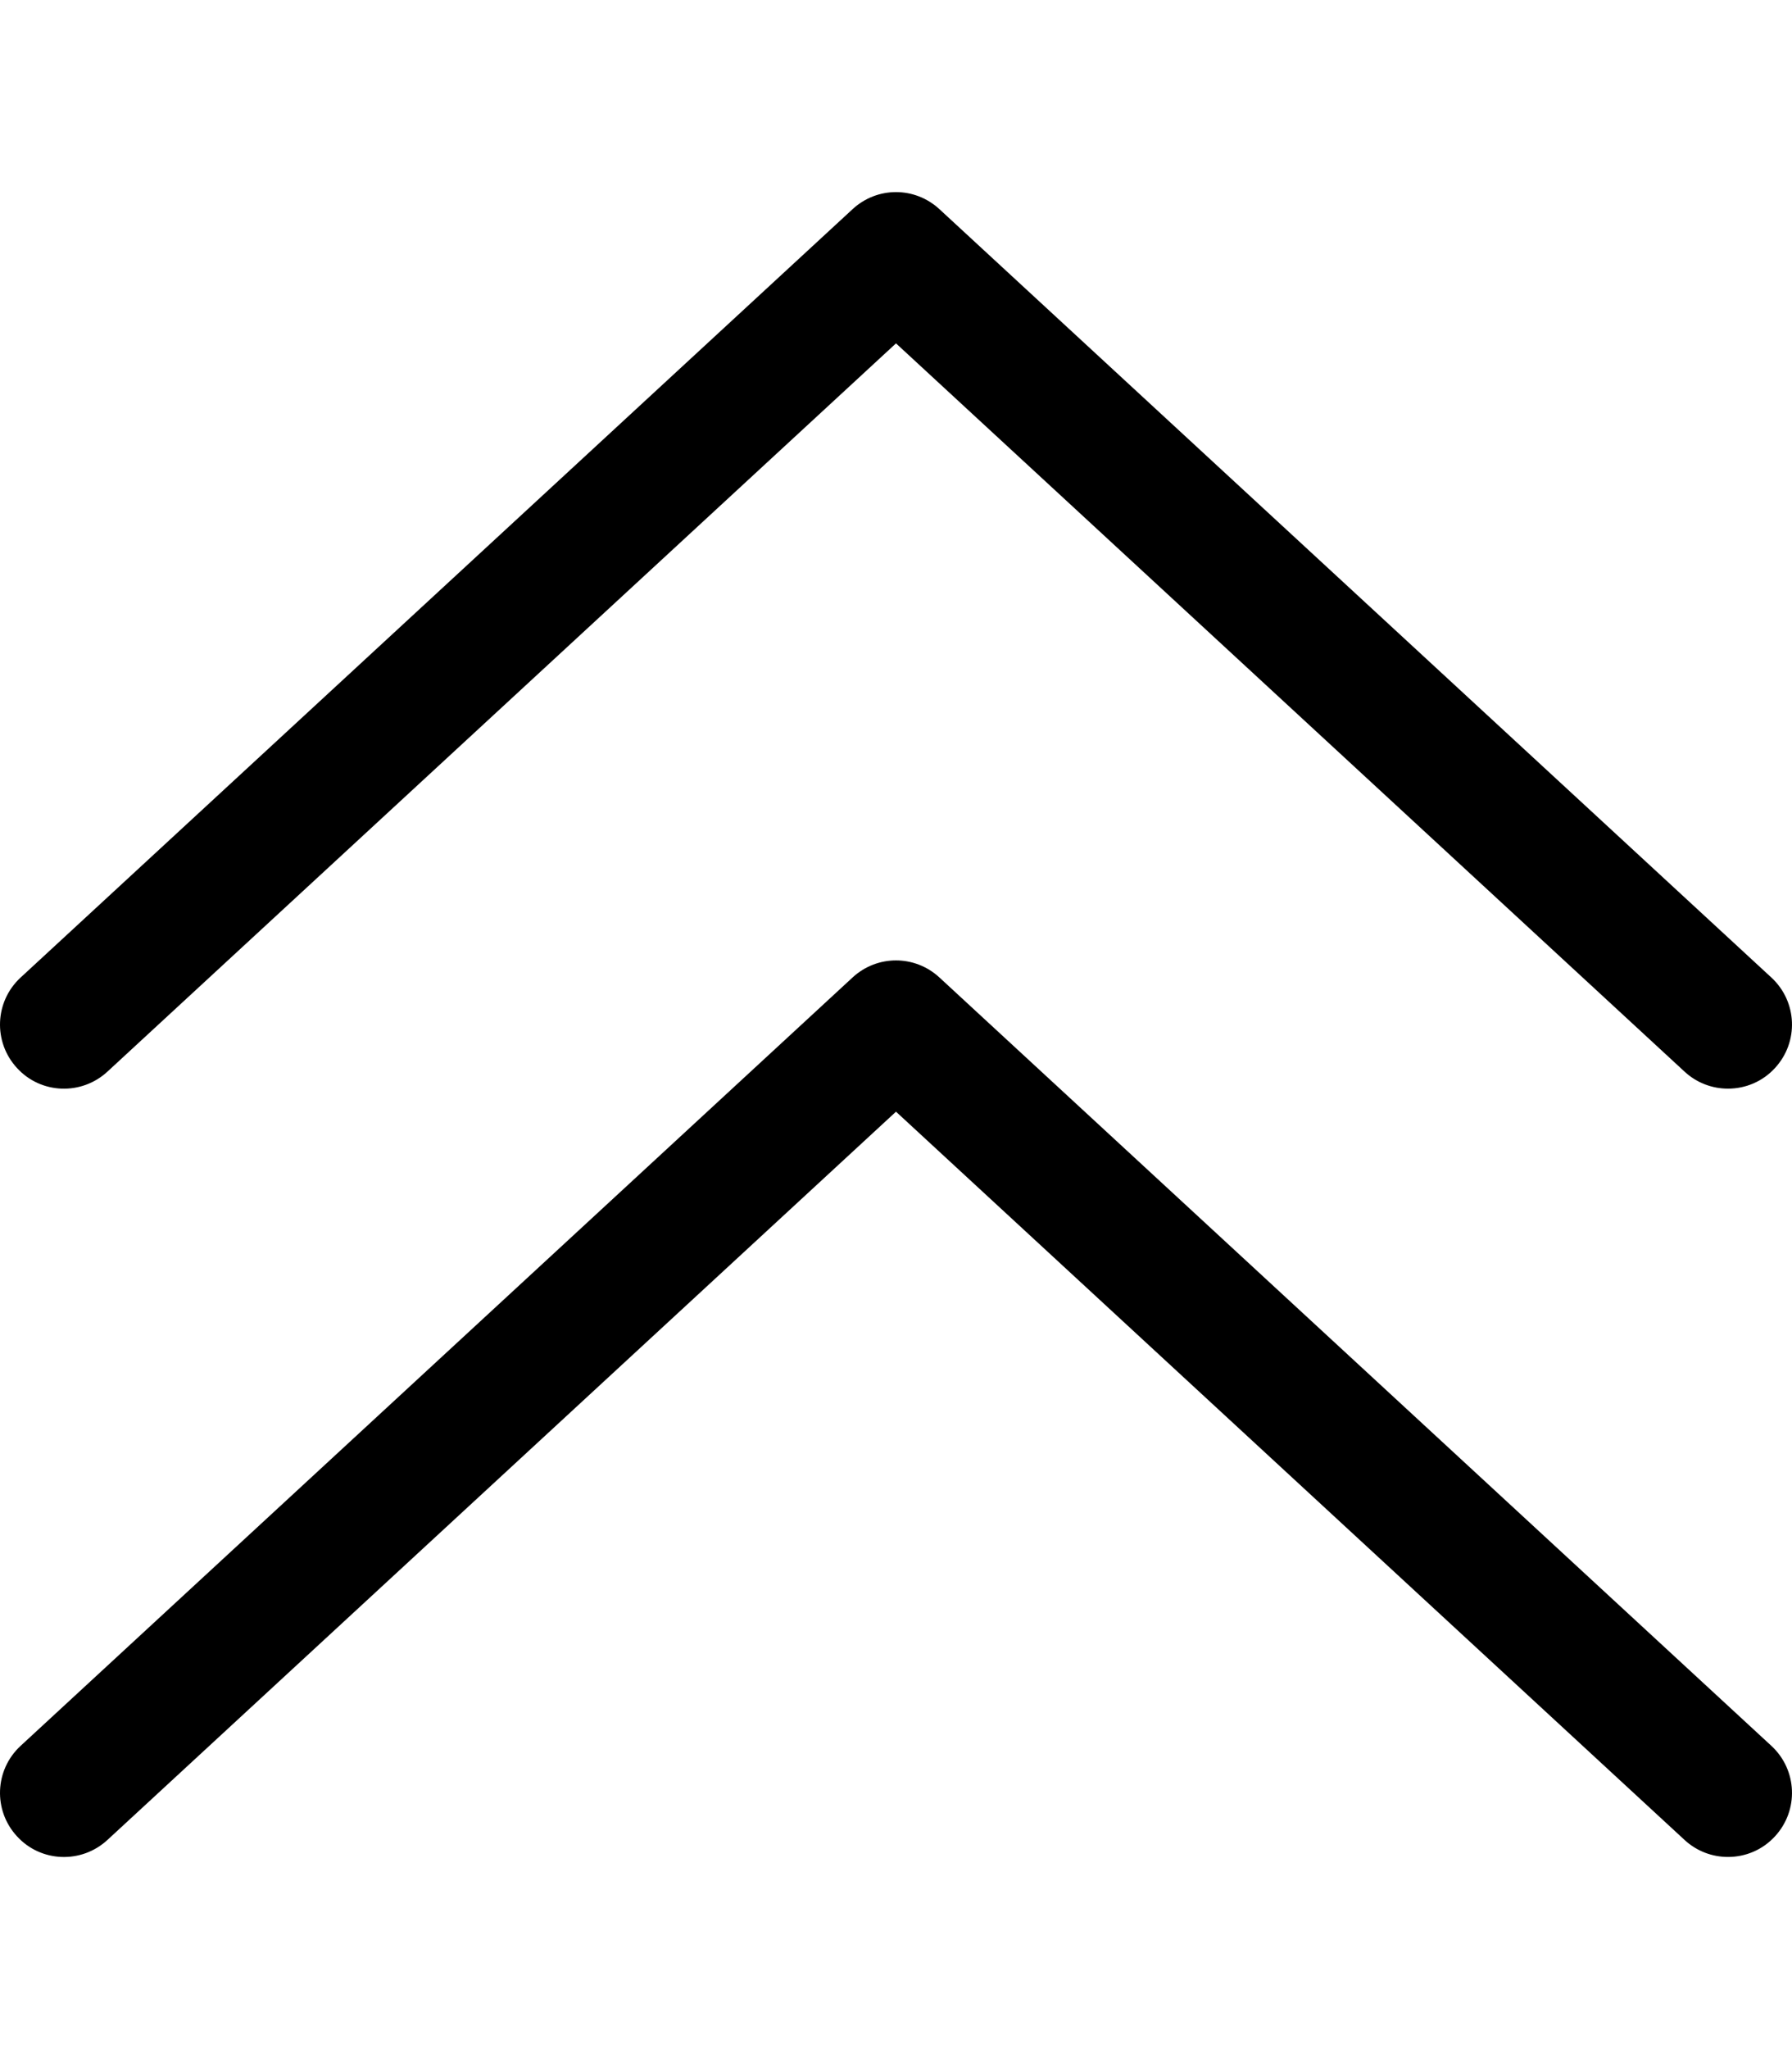 <svg xmlns="http://www.w3.org/2000/svg" viewBox="0 0 448 512"><!-- Font Awesome Pro 6.0.0-alpha2 by @fontawesome - https://fontawesome.com License - https://fontawesome.com/license (Commercial License) --><path d="M26.858 267.766L223.999 85.797L421.14 267.766C424.218 270.609 428.108 272.016 431.999 272.016C436.311 272.016 440.608 270.297 443.749 266.859C449.749 260.359 449.343 250.266 442.858 244.266L234.858 52.266C228.702 46.578 219.296 46.578 213.14 52.266L5.14 244.266C-1.345 250.266 -1.751 260.359 4.249 266.859C10.218 273.391 20.358 273.766 26.858 267.766ZM234.858 244.24C228.702 238.553 219.296 238.553 213.14 244.24L5.14 436.24C-1.345 442.24 -1.751 452.334 4.249 458.834C10.218 465.365 20.358 465.74 26.858 459.74L223.999 277.771L421.14 459.74C424.218 462.584 428.108 463.99 431.999 463.99C436.311 463.99 440.608 462.271 443.749 458.834C449.749 452.334 449.343 442.24 442.858 436.24L234.858 244.24Z"/></svg>